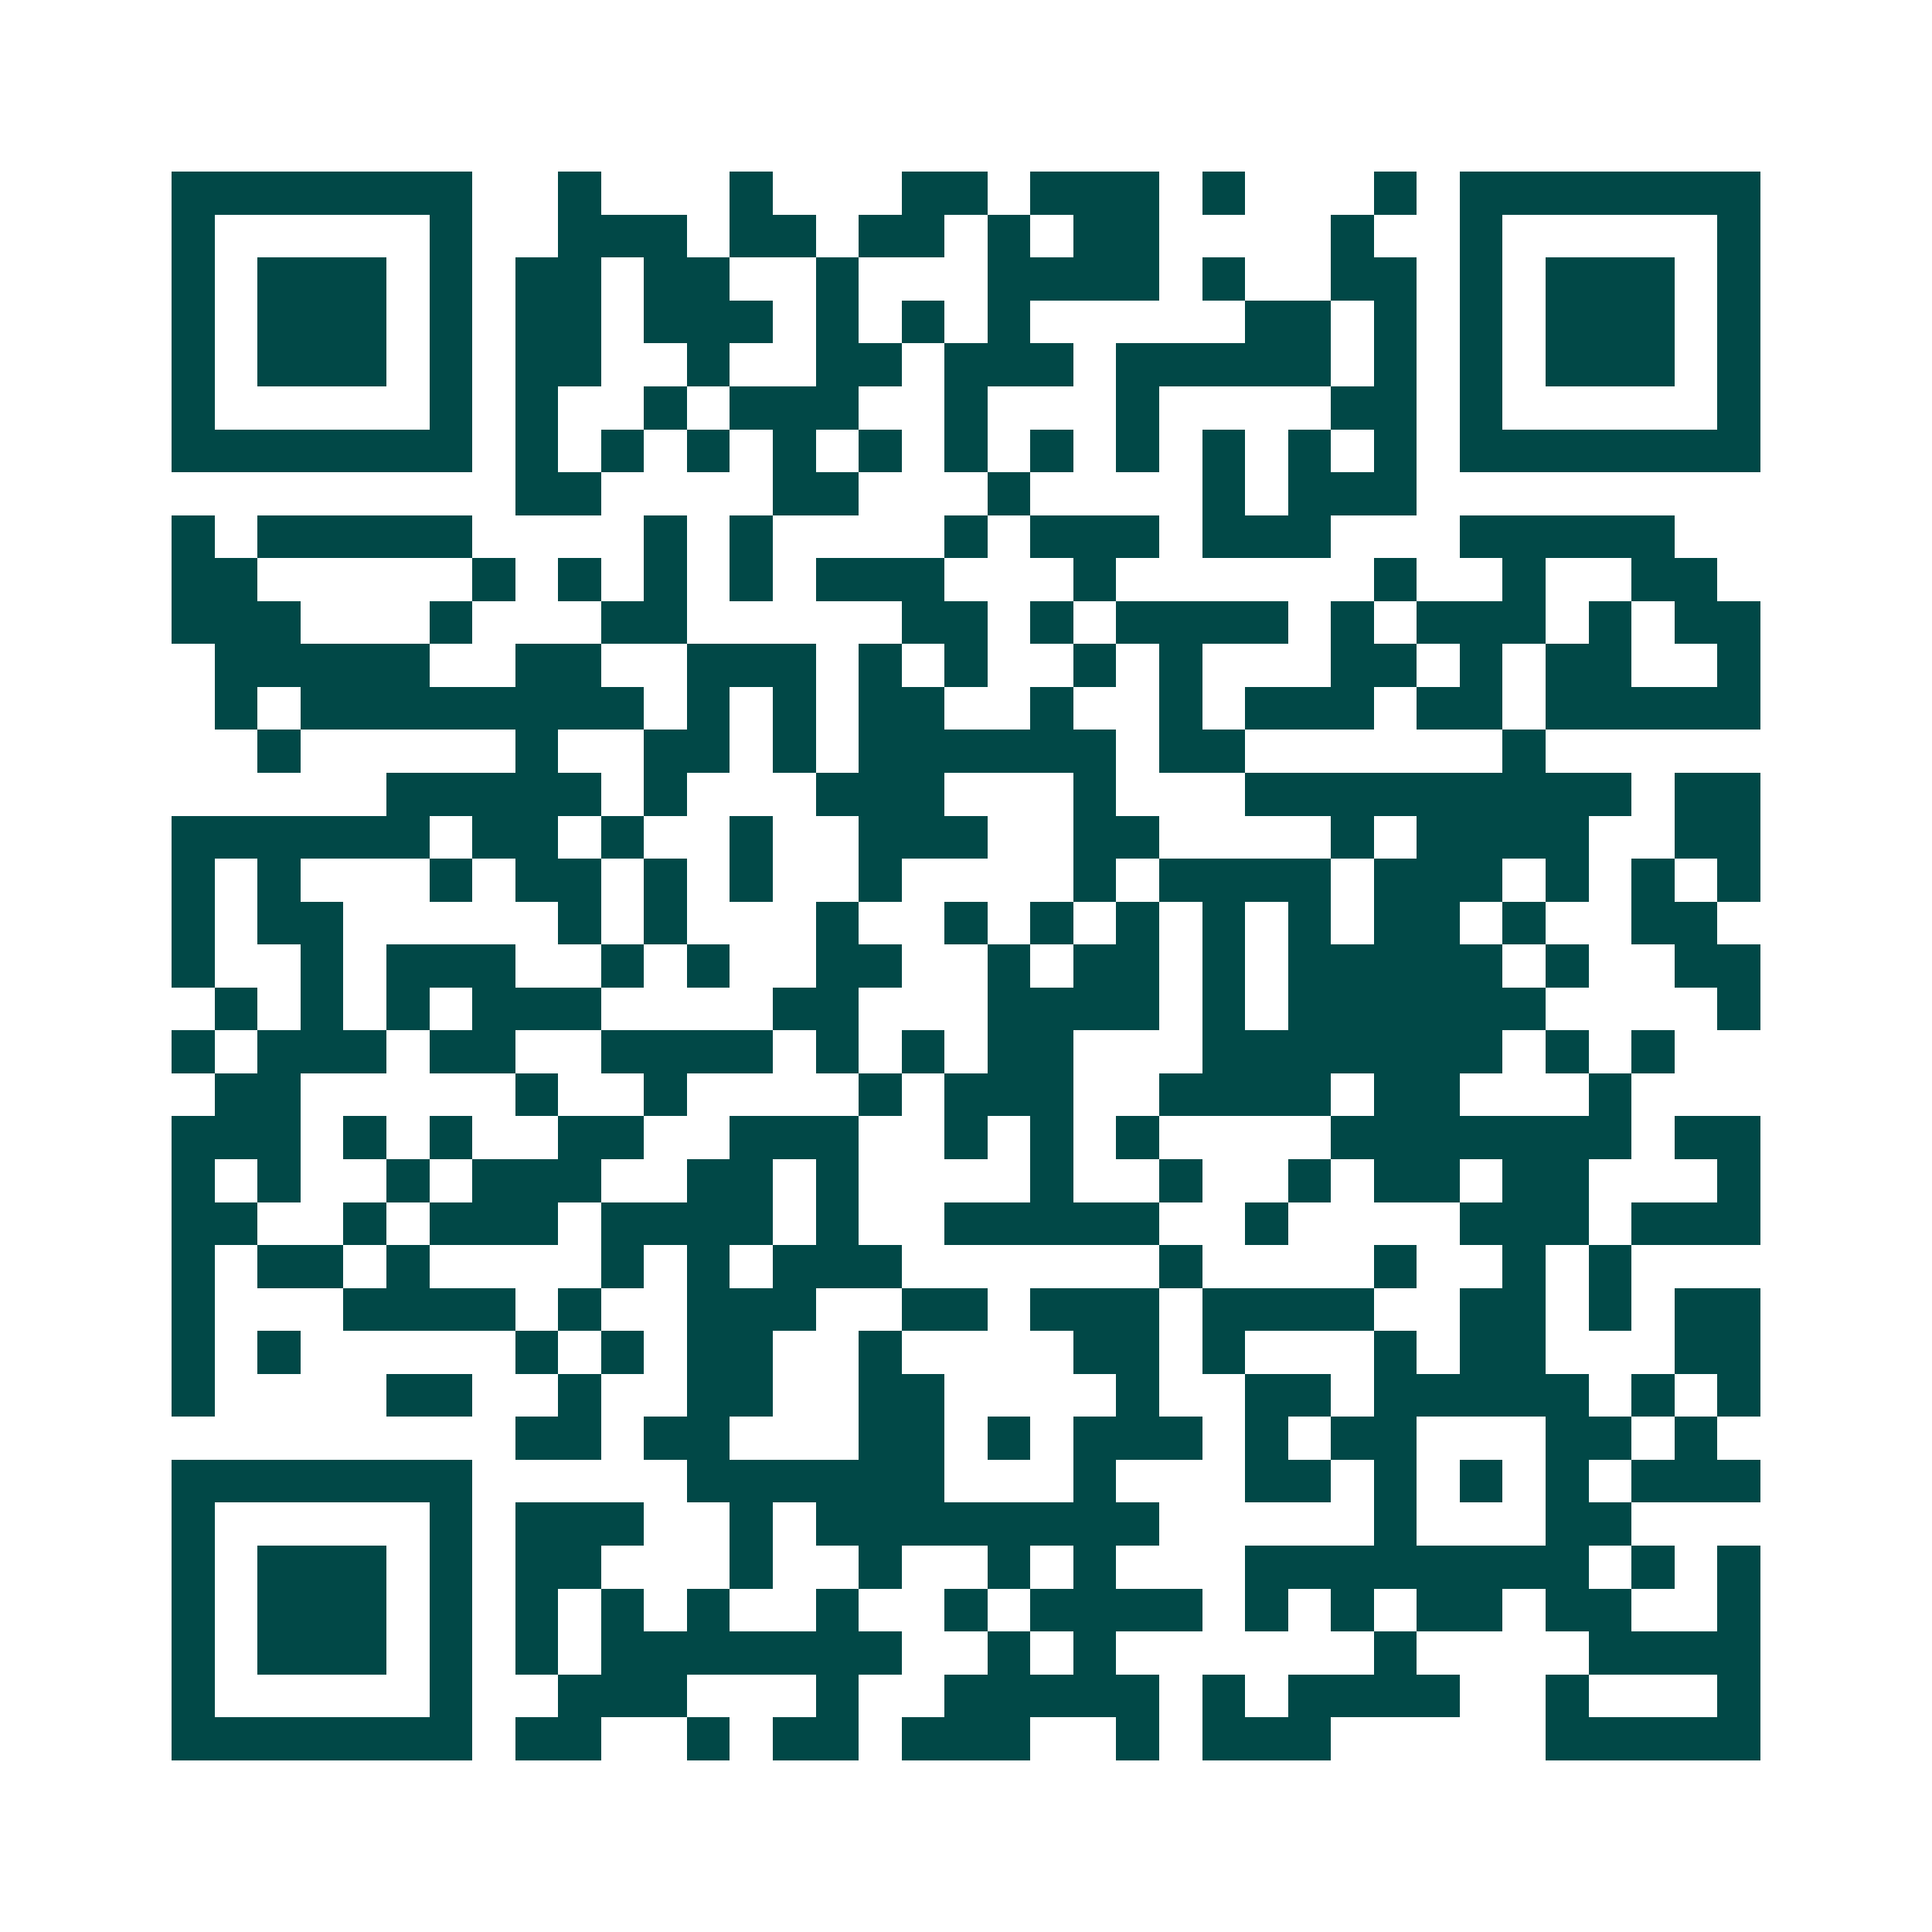 <svg xmlns="http://www.w3.org/2000/svg" width="200" height="200" viewBox="0 0 45 45" shape-rendering="crispEdges"><path fill="#ffffff" d="M0 0h45v45H0z"/><path stroke="#014847" d="M4 4.5h7m2 0h1m3 0h1m3 0h2m1 0h3m1 0h1m3 0h1m1 0h7M4 5.5h1m5 0h1m2 0h3m1 0h2m1 0h2m1 0h1m1 0h2m4 0h1m2 0h1m5 0h1M4 6.5h1m1 0h3m1 0h1m1 0h2m1 0h2m2 0h1m3 0h4m1 0h1m2 0h2m1 0h1m1 0h3m1 0h1M4 7.5h1m1 0h3m1 0h1m1 0h2m1 0h3m1 0h1m1 0h1m1 0h1m5 0h2m1 0h1m1 0h1m1 0h3m1 0h1M4 8.5h1m1 0h3m1 0h1m1 0h2m2 0h1m2 0h2m1 0h3m1 0h5m1 0h1m1 0h1m1 0h3m1 0h1M4 9.5h1m5 0h1m1 0h1m2 0h1m1 0h3m2 0h1m3 0h1m4 0h2m1 0h1m5 0h1M4 10.5h7m1 0h1m1 0h1m1 0h1m1 0h1m1 0h1m1 0h1m1 0h1m1 0h1m1 0h1m1 0h1m1 0h1m1 0h7M12 11.5h2m4 0h2m3 0h1m4 0h1m1 0h3M4 12.5h1m1 0h5m4 0h1m1 0h1m4 0h1m1 0h3m1 0h3m3 0h5M4 13.5h2m5 0h1m1 0h1m1 0h1m1 0h1m1 0h3m3 0h1m6 0h1m2 0h1m2 0h2M4 14.5h3m3 0h1m3 0h2m5 0h2m1 0h1m1 0h4m1 0h1m1 0h3m1 0h1m1 0h2M5 15.5h5m2 0h2m2 0h3m1 0h1m1 0h1m2 0h1m1 0h1m3 0h2m1 0h1m1 0h2m2 0h1M5 16.5h1m1 0h8m1 0h1m1 0h1m1 0h2m2 0h1m2 0h1m1 0h3m1 0h2m1 0h5M6 17.5h1m5 0h1m2 0h2m1 0h1m1 0h6m1 0h2m6 0h1M9 18.5h5m1 0h1m3 0h3m3 0h1m3 0h9m1 0h2M4 19.5h6m1 0h2m1 0h1m2 0h1m2 0h3m2 0h2m4 0h1m1 0h4m2 0h2M4 20.5h1m1 0h1m3 0h1m1 0h2m1 0h1m1 0h1m2 0h1m4 0h1m1 0h4m1 0h3m1 0h1m1 0h1m1 0h1M4 21.5h1m1 0h2m5 0h1m1 0h1m3 0h1m2 0h1m1 0h1m1 0h1m1 0h1m1 0h1m1 0h2m1 0h1m2 0h2M4 22.5h1m2 0h1m1 0h3m2 0h1m1 0h1m2 0h2m2 0h1m1 0h2m1 0h1m1 0h5m1 0h1m2 0h2M5 23.5h1m1 0h1m1 0h1m1 0h3m4 0h2m3 0h4m1 0h1m1 0h6m4 0h1M4 24.5h1m1 0h3m1 0h2m2 0h4m1 0h1m1 0h1m1 0h2m3 0h7m1 0h1m1 0h1M5 25.5h2m5 0h1m2 0h1m4 0h1m1 0h3m2 0h4m1 0h2m3 0h1M4 26.5h3m1 0h1m1 0h1m2 0h2m2 0h3m2 0h1m1 0h1m1 0h1m4 0h7m1 0h2M4 27.5h1m1 0h1m2 0h1m1 0h3m2 0h2m1 0h1m4 0h1m2 0h1m2 0h1m1 0h2m1 0h2m3 0h1M4 28.5h2m2 0h1m1 0h3m1 0h4m1 0h1m2 0h5m2 0h1m4 0h3m1 0h3M4 29.5h1m1 0h2m1 0h1m4 0h1m1 0h1m1 0h3m6 0h1m4 0h1m2 0h1m1 0h1M4 30.5h1m3 0h4m1 0h1m2 0h3m2 0h2m1 0h3m1 0h4m2 0h2m1 0h1m1 0h2M4 31.5h1m1 0h1m5 0h1m1 0h1m1 0h2m2 0h1m4 0h2m1 0h1m3 0h1m1 0h2m3 0h2M4 32.5h1m4 0h2m2 0h1m2 0h2m2 0h2m4 0h1m2 0h2m1 0h5m1 0h1m1 0h1M12 33.5h2m1 0h2m3 0h2m1 0h1m1 0h3m1 0h1m1 0h2m3 0h2m1 0h1M4 34.5h7m5 0h6m3 0h1m3 0h2m1 0h1m1 0h1m1 0h1m1 0h3M4 35.5h1m5 0h1m1 0h3m2 0h1m1 0h8m5 0h1m3 0h2M4 36.5h1m1 0h3m1 0h1m1 0h2m3 0h1m2 0h1m2 0h1m1 0h1m3 0h8m1 0h1m1 0h1M4 37.5h1m1 0h3m1 0h1m1 0h1m1 0h1m1 0h1m2 0h1m2 0h1m1 0h4m1 0h1m1 0h1m1 0h2m1 0h2m2 0h1M4 38.5h1m1 0h3m1 0h1m1 0h1m1 0h7m2 0h1m1 0h1m6 0h1m4 0h4M4 39.5h1m5 0h1m2 0h3m3 0h1m2 0h5m1 0h1m1 0h4m2 0h1m3 0h1M4 40.5h7m1 0h2m2 0h1m1 0h2m1 0h3m2 0h1m1 0h3m5 0h5"/></svg>
